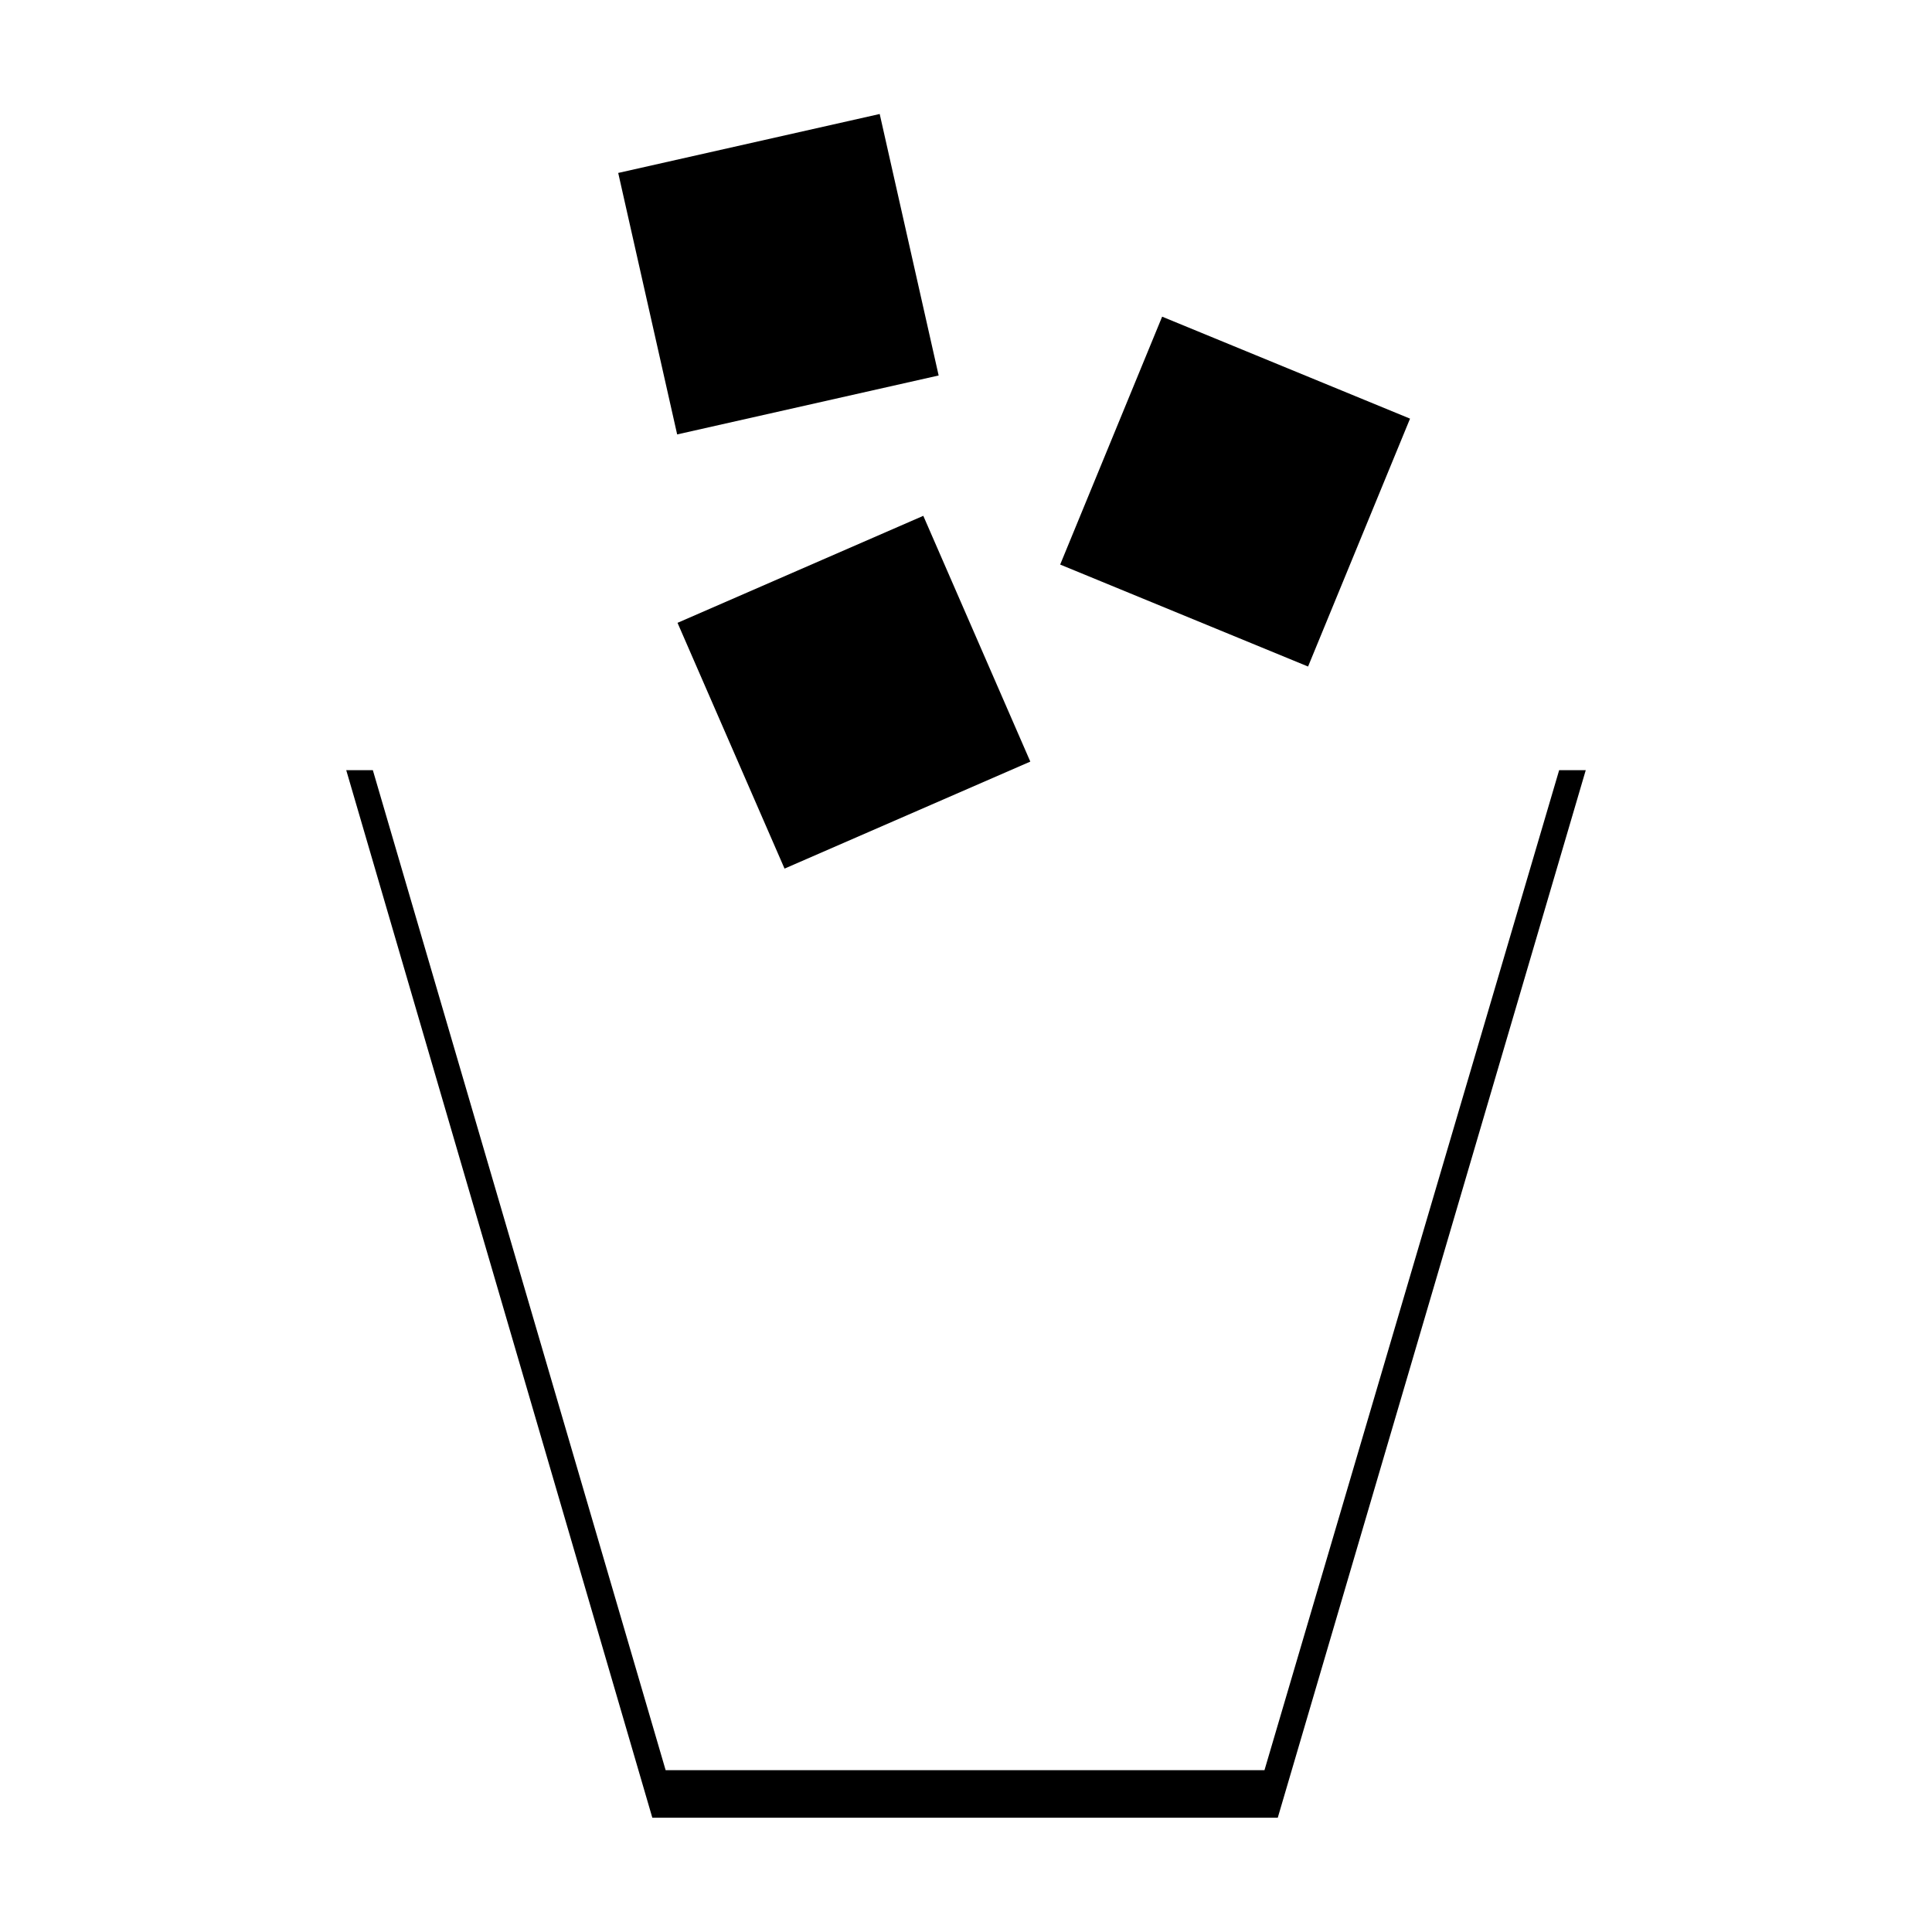 <?xml version="1.0" encoding="UTF-8"?>
<!-- Uploaded to: SVG Repo, www.svgrepo.com, Generator: SVG Repo Mixer Tools -->
<svg fill="#000000" width="800px" height="800px" version="1.1" viewBox="144 144 512 512" xmlns="http://www.w3.org/2000/svg">
 <g>
  <path d="m557.19 348.11-78.09 265h-158.7l-77.59-265h-7.051l81.113 277.6h165.75l81.617-277.6z"/>
  <path d="m351.91 374.19-28.359-65.133 65.133-28.359 28.359 65.133z"/>
  <path d="m451.98 227.92 65.695 27.023-27.023 65.695-65.695-27.023z"/>
  <path d="m377.13 174.21 15.621 69.297-69.297 15.621-15.621-69.297z"/>
 </g>
</svg>